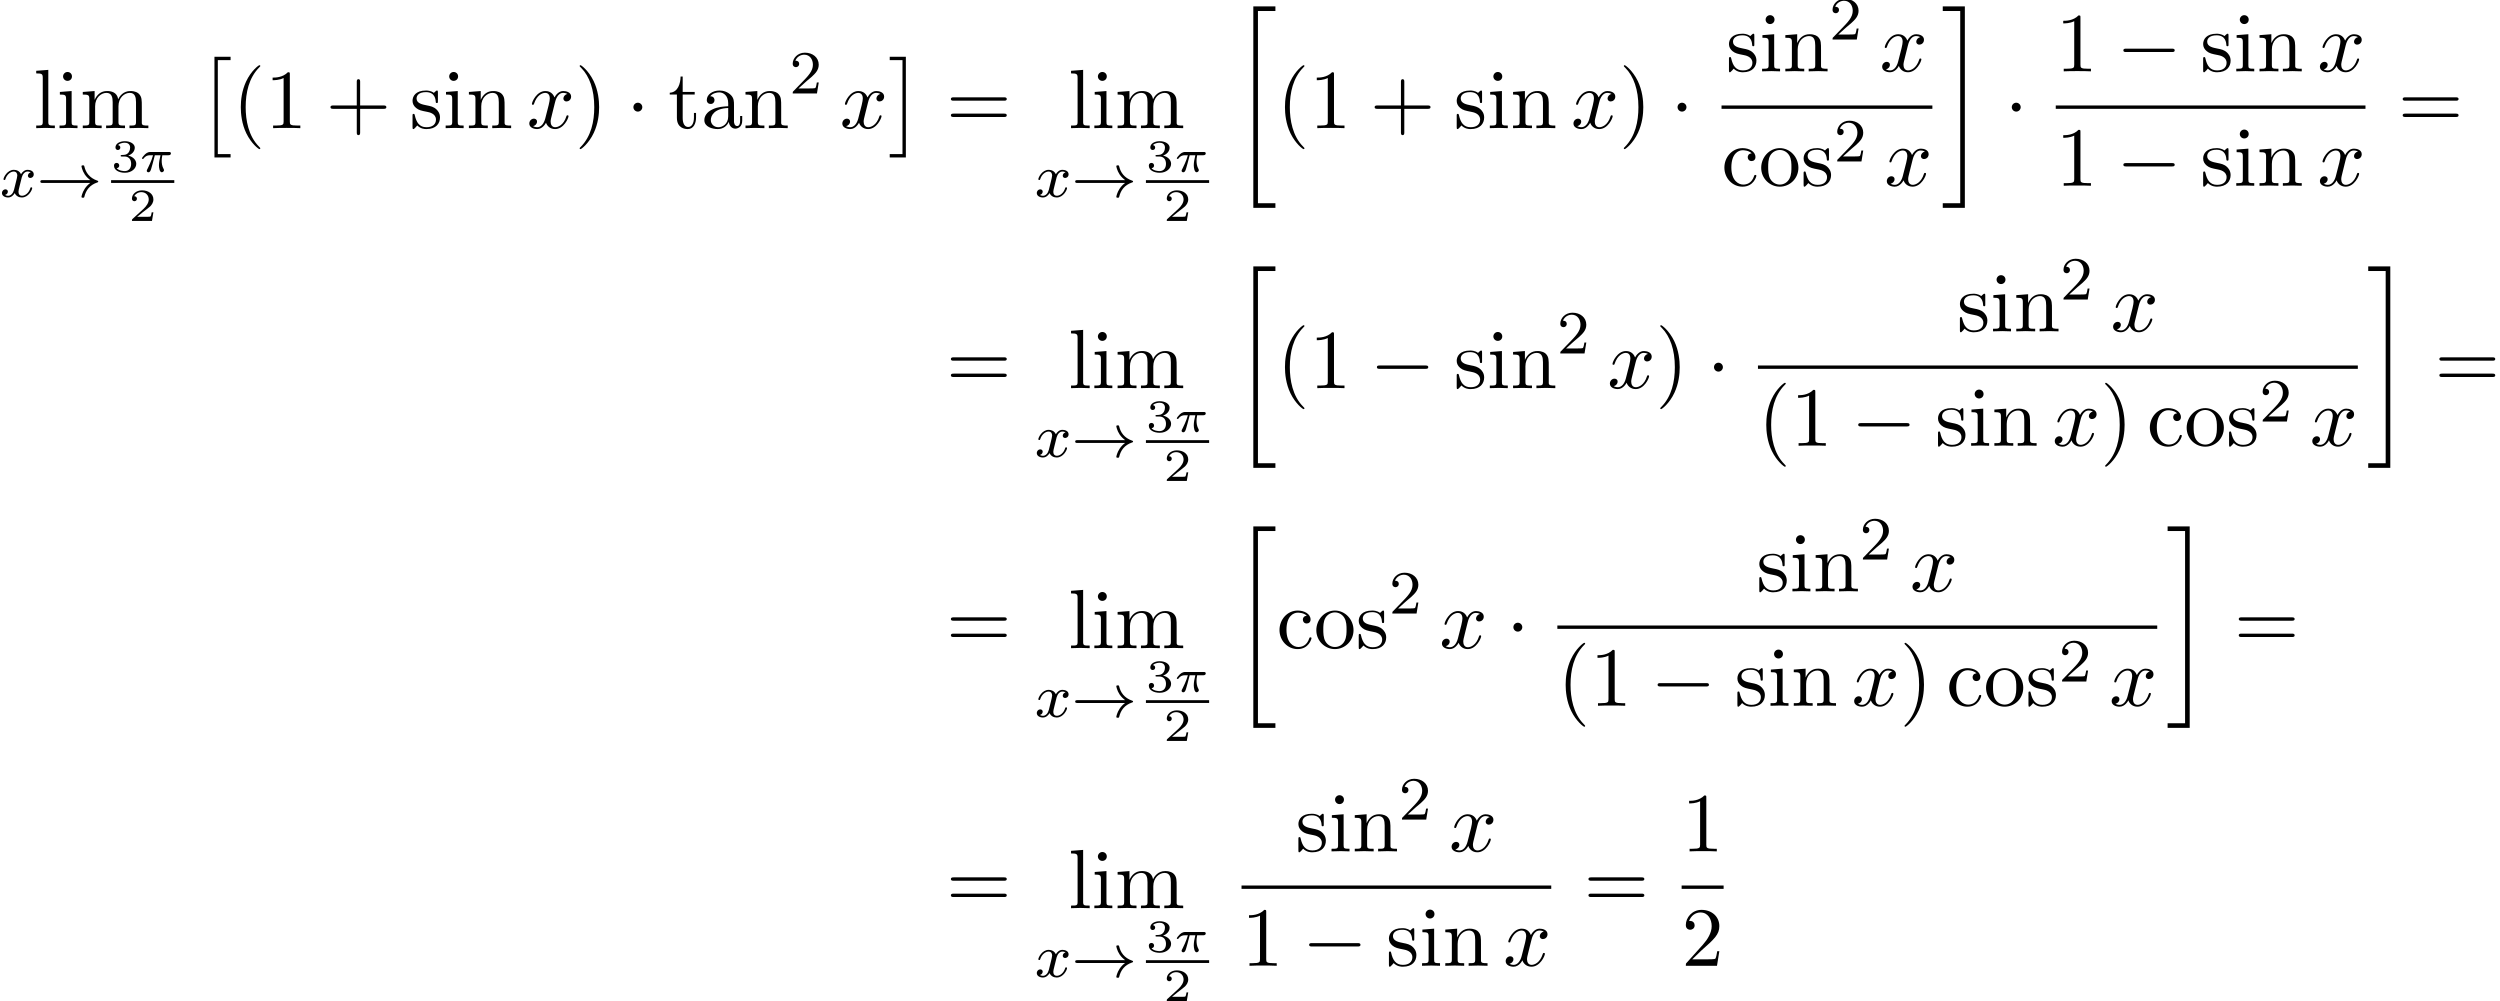<?xml version='1.0' encoding='UTF-8'?>
<!-- This file was generated by dvisvgm 2.13.3 -->
<svg version='1.1' xmlns='http://www.w3.org/2000/svg' xmlns:xlink='http://www.w3.org/1999/xlink' width='324.771pt' height='130.035pt' viewBox='70.74 80.697 324.771 130.035'>
<defs>
<path id='g7-50' d='M2.248-1.626C2.375-1.745 2.71-2.008 2.837-2.12C3.332-2.574 3.802-3.013 3.802-3.738C3.802-4.686 3.005-5.3 2.008-5.3C1.052-5.3 .422-4.575 .422-3.866C.422-3.475 .733-3.419 .845-3.419C1.012-3.419 1.259-3.539 1.259-3.842C1.259-4.256 .861-4.256 .765-4.256C.996-4.838 1.53-5.037 1.921-5.037C2.662-5.037 3.045-4.407 3.045-3.738C3.045-2.909 2.463-2.303 1.522-1.339L.518-.303C.422-.215 .422-.199 .422 0H3.571L3.802-1.427H3.555C3.531-1.267 3.467-.869 3.371-.717C3.324-.654 2.718-.654 2.59-.654H1.172L2.248-1.626Z'/>
<path id='g0-2' d='M2.204 12.644H4.298V12.207H2.64V0H4.298V-.436H2.204V12.644Z'/>
<path id='g0-3' d='M2.335 12.644V-.436H.24V0H1.898V12.207H.24V12.644H2.335Z'/>
<path id='g0-20' d='M2.727 25.735H5.596V25.135H3.327V.164H5.596V-.436H2.727V25.735Z'/>
<path id='g0-21' d='M2.422 25.135H.153V25.735H3.022V-.436H.153V.164H2.422V25.135Z'/>
<path id='g2-0' d='M7.189-2.509C7.375-2.509 7.571-2.509 7.571-2.727S7.375-2.945 7.189-2.945H1.287C1.102-2.945 .905-2.945 .905-2.727S1.102-2.509 1.287-2.509H7.189Z'/>
<path id='g2-1' d='M2.095-2.727C2.095-3.044 1.833-3.305 1.516-3.305S.938-3.044 .938-2.727S1.2-2.149 1.516-2.149S2.095-2.411 2.095-2.727Z'/>
<path id='g4-120' d='M3.993-3.18C3.642-3.092 3.626-2.782 3.626-2.75C3.626-2.574 3.762-2.455 3.937-2.455S4.384-2.59 4.384-2.933C4.384-3.387 3.881-3.515 3.587-3.515C3.212-3.515 2.909-3.252 2.726-2.941C2.55-3.363 2.136-3.515 1.809-3.515C.94-3.515 .454-2.519 .454-2.295C.454-2.224 .51-2.192 .574-2.192C.669-2.192 .685-2.232 .709-2.327C.893-2.909 1.371-3.292 1.785-3.292C2.096-3.292 2.248-3.068 2.248-2.782C2.248-2.622 2.152-2.256 2.088-2C2.032-1.769 1.857-1.06 1.817-.909C1.706-.478 1.419-.143 1.06-.143C1.028-.143 .821-.143 .654-.255C1.02-.343 1.02-.677 1.02-.685C1.02-.869 .877-.98 .701-.98C.486-.98 .255-.797 .255-.494C.255-.128 .646 .08 1.052 .08C1.474 .08 1.769-.239 1.913-.494C2.088-.104 2.455 .08 2.837 .08C3.706 .08 4.184-.917 4.184-1.14C4.184-1.219 4.121-1.243 4.065-1.243C3.969-1.243 3.953-1.188 3.929-1.108C3.77-.574 3.316-.143 2.853-.143C2.59-.143 2.399-.319 2.399-.654C2.399-.813 2.447-.996 2.558-1.443C2.614-1.682 2.79-2.383 2.829-2.534C2.941-2.949 3.22-3.292 3.579-3.292C3.618-3.292 3.826-3.292 3.993-3.18Z'/>
<path id='g6-50' d='M3.216-1.118H2.995C2.983-1.034 2.923-.64 2.833-.574C2.792-.538 2.307-.538 2.224-.538H1.106L1.871-1.16C2.074-1.321 2.606-1.704 2.792-1.883C2.971-2.062 3.216-2.367 3.216-2.792C3.216-3.539 2.54-3.975 1.739-3.975C.968-3.975 .43-3.467 .43-2.905C.43-2.6 .687-2.564 .753-2.564C.903-2.564 1.076-2.672 1.076-2.887C1.076-3.019 .998-3.21 .735-3.21C.873-3.515 1.237-3.742 1.65-3.742C2.277-3.742 2.612-3.276 2.612-2.792C2.612-2.367 2.331-1.931 1.913-1.548L.496-.251C.436-.191 .43-.185 .43 0H3.031L3.216-1.118Z'/>
<path id='g6-51' d='M1.757-1.985C2.266-1.985 2.606-1.644 2.606-1.034C2.606-.377 2.212-.09 1.775-.09C1.614-.09 .998-.126 .729-.472C.962-.496 1.058-.652 1.058-.813C1.058-1.016 .915-1.154 .717-1.154C.556-1.154 .377-1.052 .377-.801C.377-.209 1.034 .126 1.793 .126C2.678 .126 3.27-.442 3.27-1.034C3.27-1.47 2.935-1.931 2.224-2.11C2.696-2.266 3.078-2.648 3.078-3.138C3.078-3.616 2.517-3.975 1.799-3.975C1.1-3.975 .568-3.652 .568-3.162C.568-2.905 .765-2.833 .885-2.833C1.04-2.833 1.201-2.941 1.201-3.15C1.201-3.335 1.07-3.443 .909-3.467C1.19-3.778 1.733-3.778 1.787-3.778C2.092-3.778 2.475-3.634 2.475-3.138C2.475-2.809 2.289-2.236 1.692-2.2C1.584-2.194 1.423-2.182 1.369-2.182C1.309-2.176 1.243-2.17 1.243-2.08C1.243-1.985 1.309-1.985 1.411-1.985H1.757Z'/>
<path id='g8-40' d='M3.611 2.618C3.611 2.585 3.611 2.564 3.425 2.378C2.062 1.004 1.713-1.058 1.713-2.727C1.713-4.625 2.127-6.524 3.469-7.887C3.611-8.018 3.611-8.04 3.611-8.073C3.611-8.149 3.567-8.182 3.502-8.182C3.393-8.182 2.411-7.44 1.767-6.055C1.211-4.855 1.08-3.644 1.08-2.727C1.08-1.876 1.2-.556 1.8 .676C2.455 2.018 3.393 2.727 3.502 2.727C3.567 2.727 3.611 2.695 3.611 2.618Z'/>
<path id='g8-41' d='M3.153-2.727C3.153-3.578 3.033-4.898 2.433-6.131C1.778-7.473 .84-8.182 .731-8.182C.665-8.182 .622-8.138 .622-8.073C.622-8.04 .622-8.018 .829-7.822C1.898-6.742 2.52-5.007 2.52-2.727C2.52-.862 2.116 1.058 .764 2.433C.622 2.564 .622 2.585 .622 2.618C.622 2.684 .665 2.727 .731 2.727C.84 2.727 1.822 1.985 2.465 .6C3.022-.6 3.153-1.811 3.153-2.727Z'/>
<path id='g8-43' d='M4.462-2.509H7.505C7.658-2.509 7.865-2.509 7.865-2.727S7.658-2.945 7.505-2.945H4.462V-6C4.462-6.153 4.462-6.36 4.244-6.36S4.025-6.153 4.025-6V-2.945H.971C.818-2.945 .611-2.945 .611-2.727S.818-2.509 .971-2.509H4.025V.545C4.025 .698 4.025 .905 4.244 .905S4.462 .698 4.462 .545V-2.509Z'/>
<path id='g8-49' d='M3.207-6.982C3.207-7.244 3.207-7.265 2.956-7.265C2.28-6.567 1.32-6.567 .971-6.567V-6.229C1.189-6.229 1.833-6.229 2.4-6.513V-.862C2.4-.469 2.367-.338 1.385-.338H1.036V0C1.418-.033 2.367-.033 2.804-.033S4.189-.033 4.571 0V-.338H4.222C3.24-.338 3.207-.458 3.207-.862V-6.982Z'/>
<path id='g8-50' d='M1.385-.84L2.542-1.964C4.244-3.469 4.898-4.058 4.898-5.149C4.898-6.393 3.916-7.265 2.585-7.265C1.353-7.265 .545-6.262 .545-5.291C.545-4.68 1.091-4.68 1.124-4.68C1.309-4.68 1.691-4.811 1.691-5.258C1.691-5.542 1.495-5.825 1.113-5.825C1.025-5.825 1.004-5.825 .971-5.815C1.222-6.524 1.811-6.927 2.444-6.927C3.436-6.927 3.905-6.044 3.905-5.149C3.905-4.276 3.36-3.415 2.76-2.738L.665-.404C.545-.284 .545-.262 .545 0H4.593L4.898-1.898H4.625C4.571-1.571 4.495-1.091 4.385-.927C4.309-.84 3.589-.84 3.349-.84H1.385Z'/>
<path id='g8-61' d='M7.495-3.567C7.658-3.567 7.865-3.567 7.865-3.785S7.658-4.004 7.505-4.004H.971C.818-4.004 .611-4.004 .611-3.785S.818-3.567 .982-3.567H7.495ZM7.505-1.451C7.658-1.451 7.865-1.451 7.865-1.669S7.658-1.887 7.495-1.887H.982C.818-1.887 .611-1.887 .611-1.669S.818-1.451 .971-1.451H7.505Z'/>
<path id='g8-97' d='M3.633-.829C3.676-.393 3.971 .065 4.484 .065C4.713 .065 5.378-.087 5.378-.971V-1.582H5.105V-.971C5.105-.338 4.833-.273 4.713-.273C4.353-.273 4.309-.764 4.309-.818V-3C4.309-3.458 4.309-3.884 3.916-4.287C3.491-4.713 2.945-4.887 2.422-4.887C1.527-4.887 .775-4.375 .775-3.655C.775-3.327 .993-3.142 1.276-3.142C1.582-3.142 1.778-3.36 1.778-3.644C1.778-3.775 1.724-4.135 1.222-4.145C1.516-4.527 2.051-4.647 2.4-4.647C2.935-4.647 3.556-4.222 3.556-3.251V-2.847C3-2.815 2.236-2.782 1.549-2.455C.731-2.084 .458-1.516 .458-1.036C.458-.153 1.516 .12 2.204 .12C2.924 .12 3.425-.316 3.633-.829ZM3.556-2.618V-1.527C3.556-.491 2.771-.12 2.28-.12C1.745-.12 1.298-.502 1.298-1.047C1.298-1.647 1.756-2.553 3.556-2.618Z'/>
<path id='g8-99' d='M1.276-2.378C1.276-4.156 2.171-4.615 2.749-4.615C2.847-4.615 3.535-4.604 3.916-4.211C3.469-4.178 3.404-3.851 3.404-3.709C3.404-3.425 3.6-3.207 3.905-3.207C4.189-3.207 4.407-3.393 4.407-3.72C4.407-4.462 3.578-4.887 2.738-4.887C1.375-4.887 .371-3.709 .371-2.356C.371-.96 1.451 .12 2.716 .12C4.178 .12 4.527-1.189 4.527-1.298S4.418-1.407 4.385-1.407C4.287-1.407 4.265-1.364 4.244-1.298C3.927-.284 3.218-.153 2.815-.153C2.236-.153 1.276-.622 1.276-2.378Z'/>
<path id='g8-105' d='M1.931-4.822L.404-4.702V-4.364C1.113-4.364 1.211-4.298 1.211-3.764V-.829C1.211-.338 1.091-.338 .36-.338V0C.709-.011 1.298-.033 1.56-.033C1.942-.033 2.324-.011 2.695 0V-.338C1.975-.338 1.931-.393 1.931-.818V-4.822ZM1.975-6.72C1.975-7.069 1.702-7.298 1.396-7.298C1.058-7.298 .818-7.004 .818-6.72C.818-6.425 1.058-6.142 1.396-6.142C1.702-6.142 1.975-6.371 1.975-6.72Z'/>
<path id='g8-108' d='M1.931-7.571L.36-7.451V-7.113C1.124-7.113 1.211-7.036 1.211-6.502V-.829C1.211-.338 1.091-.338 .36-.338V0C.72-.011 1.298-.033 1.571-.033S2.378-.011 2.782 0V-.338C2.051-.338 1.931-.338 1.931-.829V-7.571Z'/>
<path id='g8-109' d='M1.2-3.753V-.829C1.2-.338 1.08-.338 .349-.338V0C.731-.011 1.287-.033 1.582-.033C1.865-.033 2.433-.011 2.804 0V-.338C2.073-.338 1.953-.338 1.953-.829V-2.836C1.953-3.971 2.727-4.582 3.425-4.582C4.113-4.582 4.233-3.993 4.233-3.371V-.829C4.233-.338 4.113-.338 3.382-.338V0C3.764-.011 4.32-.033 4.615-.033C4.898-.033 5.465-.011 5.836 0V-.338C5.105-.338 4.985-.338 4.985-.829V-2.836C4.985-3.971 5.76-4.582 6.458-4.582C7.145-4.582 7.265-3.993 7.265-3.371V-.829C7.265-.338 7.145-.338 6.415-.338V0C6.796-.011 7.353-.033 7.647-.033C7.931-.033 8.498-.011 8.869 0V-.338C8.302-.338 8.029-.338 8.018-.665V-2.749C8.018-3.687 8.018-4.025 7.68-4.418C7.527-4.604 7.167-4.822 6.535-4.822C5.618-4.822 5.138-4.167 4.953-3.753C4.8-4.702 3.993-4.822 3.502-4.822C2.705-4.822 2.193-4.353 1.887-3.676V-4.822L.349-4.702V-4.364C1.113-4.364 1.2-4.287 1.2-3.753Z'/>
<path id='g8-110' d='M1.2-3.753V-.829C1.2-.338 1.08-.338 .349-.338V0C.731-.011 1.287-.033 1.582-.033C1.865-.033 2.433-.011 2.804 0V-.338C2.073-.338 1.953-.338 1.953-.829V-2.836C1.953-3.971 2.727-4.582 3.425-4.582C4.113-4.582 4.233-3.993 4.233-3.371V-.829C4.233-.338 4.113-.338 3.382-.338V0C3.764-.011 4.32-.033 4.615-.033C4.898-.033 5.465-.011 5.836 0V-.338C5.269-.338 4.996-.338 4.985-.665V-2.749C4.985-3.687 4.985-4.025 4.647-4.418C4.495-4.604 4.135-4.822 3.502-4.822C2.705-4.822 2.193-4.353 1.887-3.676V-4.822L.349-4.702V-4.364C1.113-4.364 1.2-4.287 1.2-3.753Z'/>
<path id='g8-111' d='M5.138-2.335C5.138-3.731 4.047-4.887 2.727-4.887C1.364-4.887 .305-3.698 .305-2.335C.305-.927 1.44 .12 2.716 .12C4.036 .12 5.138-.949 5.138-2.335ZM2.727-.153C2.258-.153 1.778-.382 1.484-.884C1.211-1.364 1.211-2.029 1.211-2.422C1.211-2.847 1.211-3.436 1.473-3.916C1.767-4.418 2.28-4.647 2.716-4.647C3.196-4.647 3.665-4.407 3.949-3.938S4.233-2.836 4.233-2.422C4.233-2.029 4.233-1.44 3.993-.96C3.753-.469 3.273-.153 2.727-.153Z'/>
<path id='g8-115' d='M2.269-2.116C2.509-2.073 3.404-1.898 3.404-1.113C3.404-.556 3.022-.12 2.171-.12C1.255-.12 .862-.742 .655-1.669C.622-1.811 .611-1.855 .502-1.855C.36-1.855 .36-1.778 .36-1.582V-.142C.36 .044 .36 .12 .48 .12C.535 .12 .545 .109 .753-.098C.775-.12 .775-.142 .971-.349C1.451 .109 1.942 .12 2.171 .12C3.425 .12 3.927-.611 3.927-1.396C3.927-1.975 3.6-2.302 3.469-2.433C3.109-2.782 2.684-2.869 2.225-2.956C1.615-3.076 .884-3.218 .884-3.851C.884-4.233 1.167-4.68 2.105-4.68C3.305-4.68 3.36-3.698 3.382-3.36C3.393-3.262 3.491-3.262 3.513-3.262C3.655-3.262 3.655-3.316 3.655-3.524V-4.625C3.655-4.811 3.655-4.887 3.535-4.887C3.48-4.887 3.458-4.887 3.316-4.756C3.284-4.713 3.175-4.615 3.131-4.582C2.716-4.887 2.269-4.887 2.105-4.887C.775-4.887 .36-4.156 .36-3.545C.36-3.164 .535-2.858 .829-2.618C1.178-2.335 1.484-2.269 2.269-2.116Z'/>
<path id='g8-116' d='M1.887-4.364H3.447V-4.702H1.887V-6.709H1.615C1.604-5.815 1.276-4.647 .207-4.604V-4.364H1.135V-1.353C1.135-.011 2.149 .12 2.542 .12C3.316 .12 3.622-.655 3.622-1.353V-1.975H3.349V-1.375C3.349-.567 3.022-.153 2.618-.153C1.887-.153 1.887-1.145 1.887-1.331V-4.364Z'/>
<path id='g1-33' d='M6.958-1.809C6.687-1.61 6.44-1.355 6.249-1.068C5.906-.55 5.818-.04 5.818-.008C5.818 .112 5.93 .112 6.001 .112C6.089 .112 6.161 .112 6.185 .008C6.392-.877 6.902-1.546 7.867-1.873C7.93-1.889 7.994-1.913 7.994-1.993S7.922-2.096 7.89-2.104C6.83-2.463 6.368-3.212 6.201-3.913C6.161-4.073 6.161-4.097 6.001-4.097C5.93-4.097 5.818-4.097 5.818-3.977C5.818-3.961 5.898-3.435 6.249-2.909C6.48-2.574 6.759-2.327 6.958-2.176H.773C.646-2.176 .47-2.176 .47-1.993S.646-1.809 .773-1.809H6.958Z'/>
<path id='g5-120' d='M3.644-3.295C3.709-3.578 3.96-4.582 4.724-4.582C4.778-4.582 5.04-4.582 5.269-4.44C4.964-4.385 4.745-4.113 4.745-3.851C4.745-3.676 4.865-3.469 5.16-3.469C5.4-3.469 5.749-3.665 5.749-4.102C5.749-4.669 5.105-4.822 4.735-4.822C4.102-4.822 3.72-4.244 3.589-3.993C3.316-4.713 2.727-4.822 2.411-4.822C1.276-4.822 .655-3.415 .655-3.142C.655-3.033 .764-3.033 .785-3.033C.873-3.033 .905-3.055 .927-3.153C1.298-4.309 2.018-4.582 2.389-4.582C2.596-4.582 2.978-4.484 2.978-3.851C2.978-3.513 2.793-2.782 2.389-1.255C2.215-.578 1.833-.12 1.353-.12C1.287-.12 1.036-.12 .807-.262C1.08-.316 1.32-.545 1.32-.851C1.32-1.145 1.08-1.233 .916-1.233C.589-1.233 .316-.949 .316-.6C.316-.098 .862 .12 1.342 .12C2.062 .12 2.455-.644 2.487-.709C2.618-.305 3.011 .12 3.665 .12C4.789 .12 5.411-1.287 5.411-1.56C5.411-1.669 5.313-1.669 5.28-1.669C5.182-1.669 5.16-1.625 5.138-1.549C4.778-.382 4.036-.12 3.687-.12C3.262-.12 3.087-.469 3.087-.84C3.087-1.08 3.153-1.32 3.273-1.8L3.644-3.295Z'/>
<path id='g3-25' d='M2.032-2.152H2.768C2.642-1.626 2.564-1.237 2.564-.849C2.564-.544 2.648 .06 2.929 .06C3.084 .06 3.222-.084 3.222-.215C3.222-.269 3.192-.317 3.18-.347C2.959-.741 2.923-1.124 2.923-1.429C2.923-1.524 2.923-1.787 3.001-2.152H3.79C3.862-2.152 4.119-2.152 4.119-2.397C4.119-2.576 3.951-2.576 3.85-2.576H1.47C1.351-2.576 1.082-2.576 .759-2.277C.574-2.104 .359-1.817 .359-1.757C.359-1.674 .442-1.674 .466-1.674C.532-1.674 .544-1.686 .586-1.739C.687-1.883 .921-2.152 1.411-2.152H1.799C1.596-1.411 1.19-.604 1.112-.448C1.058-.353 .98-.203 .98-.143C.98-.018 1.076 .06 1.196 .06C1.405 .06 1.476-.149 1.542-.341C1.662-.717 1.662-.729 1.745-1.052L2.032-2.152Z'/>
</defs>
<g id='page1'>
<use x='75.084' y='97.345' xlink:href='#g8-108'/>
<use x='78.114' y='97.345' xlink:href='#g8-105'/>
<use x='81.144' y='97.345' xlink:href='#g8-109'/>
<use x='70.74' y='106.273' xlink:href='#g4-120'/>
<use x='75.507' y='106.273' xlink:href='#g1-33'/>
<use x='85.171' y='103.015' xlink:href='#g6-51'/>
<use x='88.824' y='103.015' xlink:href='#g3-25'/>
<rect x='85.171' y='104.102' height='.359' width='8.211'/>
<use x='87.451' y='109.399' xlink:href='#g6-50'/>
<use x='96.396' y='88.508' xlink:href='#g0-2'/>
<use x='100.942' y='97.345' xlink:href='#g8-40'/>
<use x='105.184' y='97.345' xlink:href='#g8-49'/>
<use x='113.063' y='97.345' xlink:href='#g8-43'/>
<use x='123.972' y='97.345' xlink:href='#g8-115'/>
<use x='128.275' y='97.345' xlink:href='#g8-105'/>
<use x='131.305' y='97.345' xlink:href='#g8-110'/>
<use x='139.184' y='97.345' xlink:href='#g5-120'/>
<use x='145.419' y='97.345' xlink:href='#g8-41'/>
<use x='152.086' y='97.345' xlink:href='#g2-1'/>
<use x='157.54' y='97.345' xlink:href='#g8-116'/>
<use x='161.783' y='97.345' xlink:href='#g8-97'/>
<use x='167.237' y='97.345' xlink:href='#g8-110'/>
<use x='173.298' y='92.84' xlink:href='#g7-50'/>
<use x='179.848' y='97.345' xlink:href='#g5-120'/>
<use x='186.083' y='88.508' xlink:href='#g0-3'/>
<use x='193.659' y='97.345' xlink:href='#g8-61'/>
<use x='209.517' y='97.345' xlink:href='#g8-108'/>
<use x='212.547' y='97.345' xlink:href='#g8-105'/>
<use x='215.578' y='97.345' xlink:href='#g8-109'/>
<use x='205.174' y='106.273' xlink:href='#g4-120'/>
<use x='209.941' y='106.273' xlink:href='#g1-33'/>
<use x='219.605' y='103.015' xlink:href='#g6-51'/>
<use x='223.258' y='103.015' xlink:href='#g3-25'/>
<rect x='219.605' y='104.102' height='.359' width='8.211'/>
<use x='221.884' y='109.399' xlink:href='#g6-50'/>
<use x='230.83' y='81.963' xlink:href='#g0-20'/>
<use x='236.587' y='97.345' xlink:href='#g8-40'/>
<use x='240.83' y='97.345' xlink:href='#g8-49'/>
<use x='248.709' y='97.345' xlink:href='#g8-43'/>
<use x='259.618' y='97.345' xlink:href='#g8-115'/>
<use x='263.921' y='97.345' xlink:href='#g8-105'/>
<use x='266.951' y='97.345' xlink:href='#g8-110'/>
<use x='274.83' y='97.345' xlink:href='#g5-120'/>
<use x='281.065' y='97.345' xlink:href='#g8-41'/>
<use x='287.731' y='97.345' xlink:href='#g2-1'/>
<use x='294.987' y='89.965' xlink:href='#g8-115'/>
<use x='299.29' y='89.965' xlink:href='#g8-105'/>
<use x='302.321' y='89.965' xlink:href='#g8-110'/>
<use x='308.381' y='85.834' xlink:href='#g7-50'/>
<use x='314.932' y='89.965' xlink:href='#g5-120'/>
<rect x='294.381' y='94.399' height='.436' width='27.391'/>
<use x='294.381' y='104.828' xlink:href='#g8-99'/>
<use x='299.23' y='104.828' xlink:href='#g8-111'/>
<use x='304.684' y='104.828' xlink:href='#g8-115'/>
<use x='308.987' y='101.676' xlink:href='#g7-50'/>
<use x='315.538' y='104.828' xlink:href='#g5-120'/>
<use x='322.968' y='81.963' xlink:href='#g0-21'/>
<use x='331.15' y='97.345' xlink:href='#g2-1'/>
<use x='337.8' y='89.965' xlink:href='#g8-49'/>
<use x='345.679' y='89.965' xlink:href='#g2-0'/>
<use x='356.588' y='89.965' xlink:href='#g8-115'/>
<use x='360.891' y='89.965' xlink:href='#g8-105'/>
<use x='363.921' y='89.965' xlink:href='#g8-110'/>
<use x='371.8' y='89.965' xlink:href='#g5-120'/>
<rect x='337.8' y='94.399' height='.436' width='40.235'/>
<use x='337.8' y='104.828' xlink:href='#g8-49'/>
<use x='345.679' y='104.828' xlink:href='#g2-0'/>
<use x='356.588' y='104.828' xlink:href='#g8-115'/>
<use x='360.891' y='104.828' xlink:href='#g8-105'/>
<use x='363.921' y='104.828' xlink:href='#g8-110'/>
<use x='371.8' y='104.828' xlink:href='#g5-120'/>
<use x='382.261' y='97.345' xlink:href='#g8-61'/>
<use x='193.659' y='131.122' xlink:href='#g8-61'/>
<use x='209.517' y='131.122' xlink:href='#g8-108'/>
<use x='212.547' y='131.122' xlink:href='#g8-105'/>
<use x='215.578' y='131.122' xlink:href='#g8-109'/>
<use x='205.174' y='140.051' xlink:href='#g4-120'/>
<use x='209.941' y='140.051' xlink:href='#g1-33'/>
<use x='219.605' y='136.793' xlink:href='#g6-51'/>
<use x='223.258' y='136.793' xlink:href='#g3-25'/>
<rect x='219.605' y='137.879' height='.359' width='8.211'/>
<use x='221.884' y='143.177' xlink:href='#g6-50'/>
<use x='230.83' y='115.74' xlink:href='#g0-20'/>
<use x='236.587' y='131.122' xlink:href='#g8-40'/>
<use x='240.83' y='131.122' xlink:href='#g8-49'/>
<use x='248.709' y='131.122' xlink:href='#g2-0'/>
<use x='259.618' y='131.122' xlink:href='#g8-115'/>
<use x='263.921' y='131.122' xlink:href='#g8-105'/>
<use x='266.951' y='131.122' xlink:href='#g8-110'/>
<use x='273.012' y='126.618' xlink:href='#g7-50'/>
<use x='279.562' y='131.122' xlink:href='#g5-120'/>
<use x='285.797' y='131.122' xlink:href='#g8-41'/>
<use x='292.464' y='131.122' xlink:href='#g2-1'/>
<use x='324.989' y='123.742' xlink:href='#g8-115'/>
<use x='329.292' y='123.742' xlink:href='#g8-105'/>
<use x='332.322' y='123.742' xlink:href='#g8-110'/>
<use x='338.383' y='119.611' xlink:href='#g7-50'/>
<use x='344.933' y='123.742' xlink:href='#g5-120'/>
<rect x='299.114' y='128.177' height='.436' width='77.929'/>
<use x='299.114' y='138.605' xlink:href='#g8-40'/>
<use x='303.356' y='138.605' xlink:href='#g8-49'/>
<use x='311.235' y='138.605' xlink:href='#g2-0'/>
<use x='322.144' y='138.605' xlink:href='#g8-115'/>
<use x='326.447' y='138.605' xlink:href='#g8-105'/>
<use x='329.477' y='138.605' xlink:href='#g8-110'/>
<use x='337.356' y='138.605' xlink:href='#g5-120'/>
<use x='343.591' y='138.605' xlink:href='#g8-41'/>
<use x='349.652' y='138.605' xlink:href='#g8-99'/>
<use x='354.5' y='138.605' xlink:href='#g8-111'/>
<use x='359.955' y='138.605' xlink:href='#g8-115'/>
<use x='364.258' y='135.454' xlink:href='#g7-50'/>
<use x='370.808' y='138.605' xlink:href='#g5-120'/>
<use x='378.238' y='115.74' xlink:href='#g0-21'/>
<use x='387.026' y='131.122' xlink:href='#g8-61'/>
<use x='193.659' y='164.9' xlink:href='#g8-61'/>
<use x='209.517' y='164.9' xlink:href='#g8-108'/>
<use x='212.547' y='164.9' xlink:href='#g8-105'/>
<use x='215.578' y='164.9' xlink:href='#g8-109'/>
<use x='205.174' y='173.829' xlink:href='#g4-120'/>
<use x='209.941' y='173.829' xlink:href='#g1-33'/>
<use x='219.605' y='170.57' xlink:href='#g6-51'/>
<use x='223.258' y='170.57' xlink:href='#g3-25'/>
<rect x='219.605' y='171.657' height='.359' width='8.211'/>
<use x='221.884' y='176.954' xlink:href='#g6-50'/>
<use x='230.83' y='149.518' xlink:href='#g0-20'/>
<use x='236.587' y='164.9' xlink:href='#g8-99'/>
<use x='241.436' y='164.9' xlink:href='#g8-111'/>
<use x='246.891' y='164.9' xlink:href='#g8-115'/>
<use x='251.194' y='160.396' xlink:href='#g7-50'/>
<use x='257.744' y='164.9' xlink:href='#g5-120'/>
<use x='266.403' y='164.9' xlink:href='#g2-1'/>
<use x='298.928' y='157.52' xlink:href='#g8-115'/>
<use x='303.231' y='157.52' xlink:href='#g8-105'/>
<use x='306.261' y='157.52' xlink:href='#g8-110'/>
<use x='312.322' y='153.389' xlink:href='#g7-50'/>
<use x='318.872' y='157.52' xlink:href='#g5-120'/>
<rect x='273.053' y='161.955' height='.436' width='77.929'/>
<use x='273.053' y='172.383' xlink:href='#g8-40'/>
<use x='277.296' y='172.383' xlink:href='#g8-49'/>
<use x='285.174' y='172.383' xlink:href='#g2-0'/>
<use x='296.083' y='172.383' xlink:href='#g8-115'/>
<use x='300.386' y='172.383' xlink:href='#g8-105'/>
<use x='303.417' y='172.383' xlink:href='#g8-110'/>
<use x='311.295' y='172.383' xlink:href='#g5-120'/>
<use x='317.53' y='172.383' xlink:href='#g8-41'/>
<use x='323.591' y='172.383' xlink:href='#g8-99'/>
<use x='328.439' y='172.383' xlink:href='#g8-111'/>
<use x='333.894' y='172.383' xlink:href='#g8-115'/>
<use x='338.197' y='169.232' xlink:href='#g7-50'/>
<use x='344.747' y='172.383' xlink:href='#g5-120'/>
<use x='352.178' y='149.518' xlink:href='#g0-21'/>
<use x='360.966' y='164.9' xlink:href='#g8-61'/>
<use x='193.659' y='198.678' xlink:href='#g8-61'/>
<use x='209.517' y='198.678' xlink:href='#g8-108'/>
<use x='212.547' y='198.678' xlink:href='#g8-105'/>
<use x='215.578' y='198.678' xlink:href='#g8-109'/>
<use x='205.174' y='207.606' xlink:href='#g4-120'/>
<use x='209.941' y='207.606' xlink:href='#g1-33'/>
<use x='219.605' y='204.348' xlink:href='#g6-51'/>
<use x='223.258' y='204.348' xlink:href='#g3-25'/>
<rect x='219.605' y='205.435' height='.359' width='8.211'/>
<use x='221.884' y='210.732' xlink:href='#g6-50'/>
<use x='239.053' y='191.298' xlink:href='#g8-115'/>
<use x='243.356' y='191.298' xlink:href='#g8-105'/>
<use x='246.387' y='191.298' xlink:href='#g8-110'/>
<use x='252.447' y='187.167' xlink:href='#g7-50'/>
<use x='258.998' y='191.298' xlink:href='#g5-120'/>
<rect x='232.025' y='195.732' height='.436' width='40.235'/>
<use x='232.025' y='206.161' xlink:href='#g8-49'/>
<use x='239.904' y='206.161' xlink:href='#g2-0'/>
<use x='250.813' y='206.161' xlink:href='#g8-115'/>
<use x='255.116' y='206.161' xlink:href='#g8-105'/>
<use x='258.147' y='206.161' xlink:href='#g8-110'/>
<use x='266.025' y='206.161' xlink:href='#g5-120'/>
<use x='276.486' y='198.678' xlink:href='#g8-61'/>
<use x='289.197' y='191.298' xlink:href='#g8-49'/>
<rect x='289.197' y='195.732' height='.436' width='5.455'/>
<use x='289.197' y='206.161' xlink:href='#g8-50'/>
</g>
</svg><!--Rendered by QuickLaTeX.com-->
